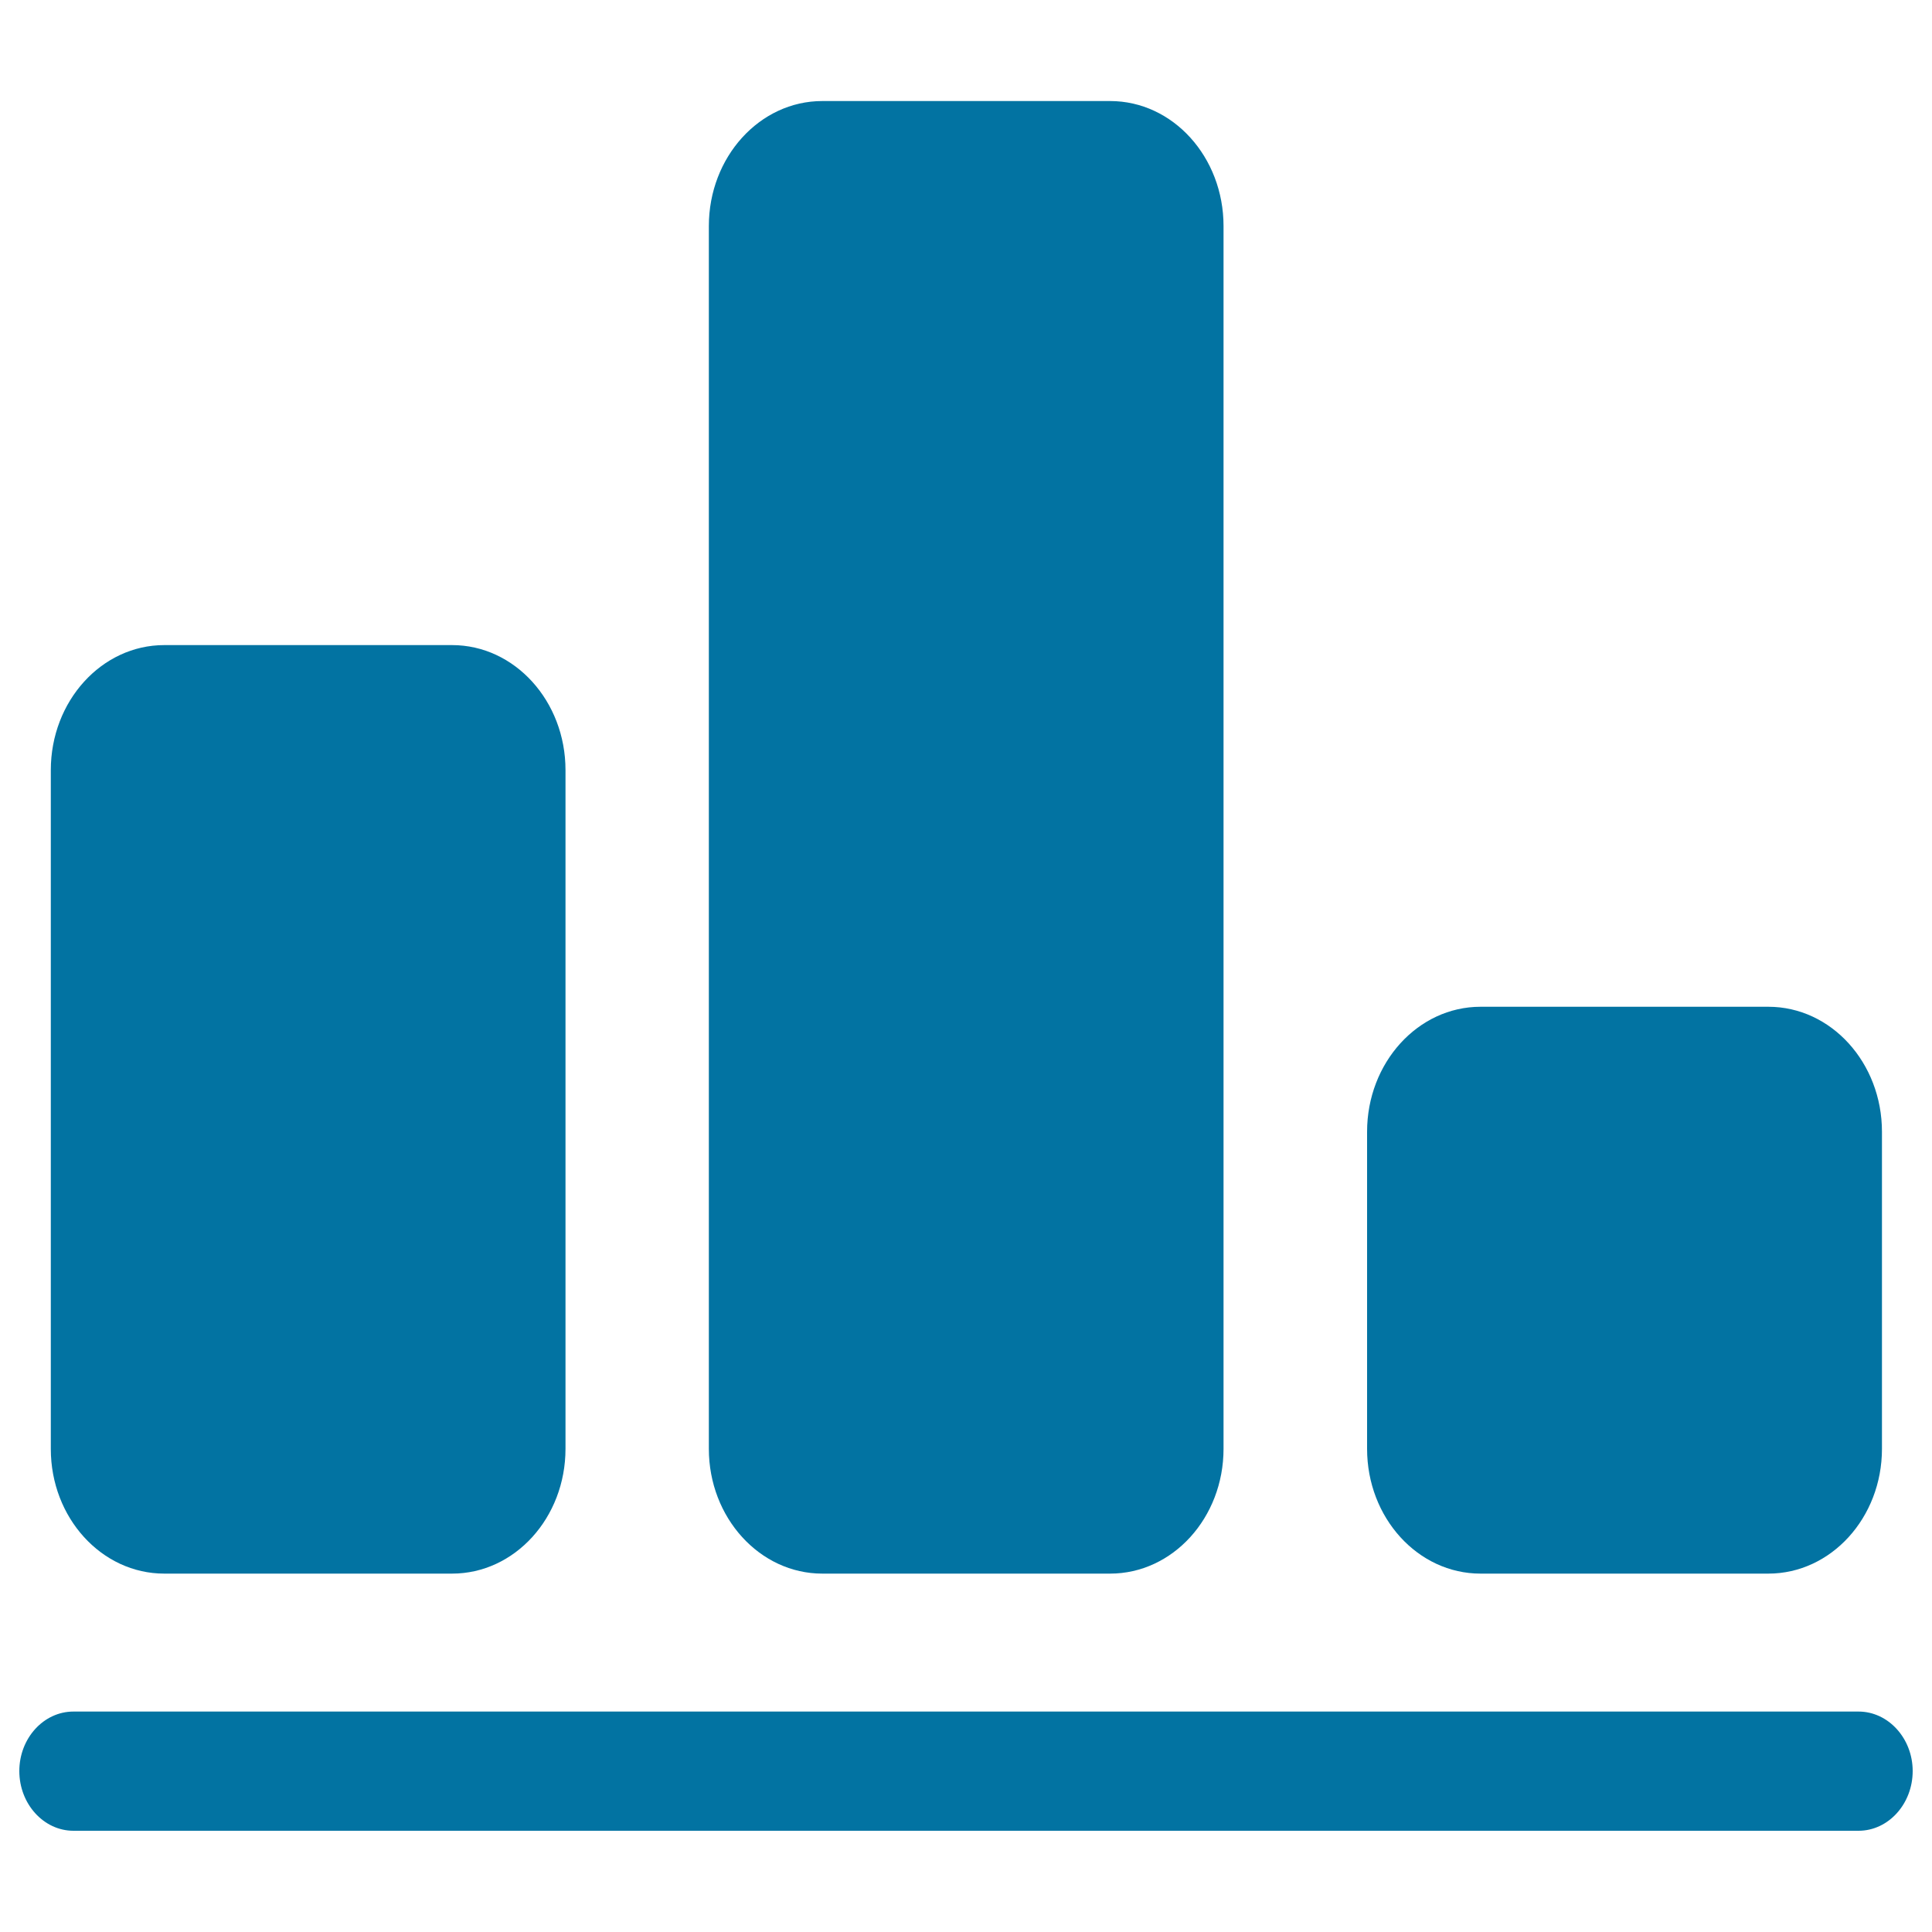 <svg xmlns="http://www.w3.org/2000/svg" viewBox="0 0 1000 1000" style="fill:#0273a2">
<title>Analysis Type SVG icon</title>
<path d="M85,814.5h149c32.4,0,58.7-28.9,58.7-64.6V398.6c0-35.7-26.3-64.7-58.7-64.7H85c-32.4,0-58.7,29-58.7,64.7v351.4C26.3,785.6,52.6,814.5,85,814.5z M425.6,814.5h149c32.4,0,58.7-28.9,58.7-64.6V117c0-35.7-26.2-64.7-58.7-64.7h-149c-32.4,0-58.7,29-58.7,64.7v632.9C366.9,785.6,393.3,814.5,425.6,814.5z M766.3,814.5h149c32.4,0,58.8-28.9,58.8-64.6V585.8c0-35.7-26.3-64.7-58.8-64.7h-149c-32.4,0-58.7,29-58.7,64.7v164.1C707.6,785.6,733.9,814.5,766.3,814.5z M962,885.9H38c-15.4,0-28,13.8-28,30.8c0,17,12.6,30.9,28,30.9h924c15.4,0,28-13.9,28-30.9C990,899.7,977.3,885.9,962,885.9z"/>
</svg>